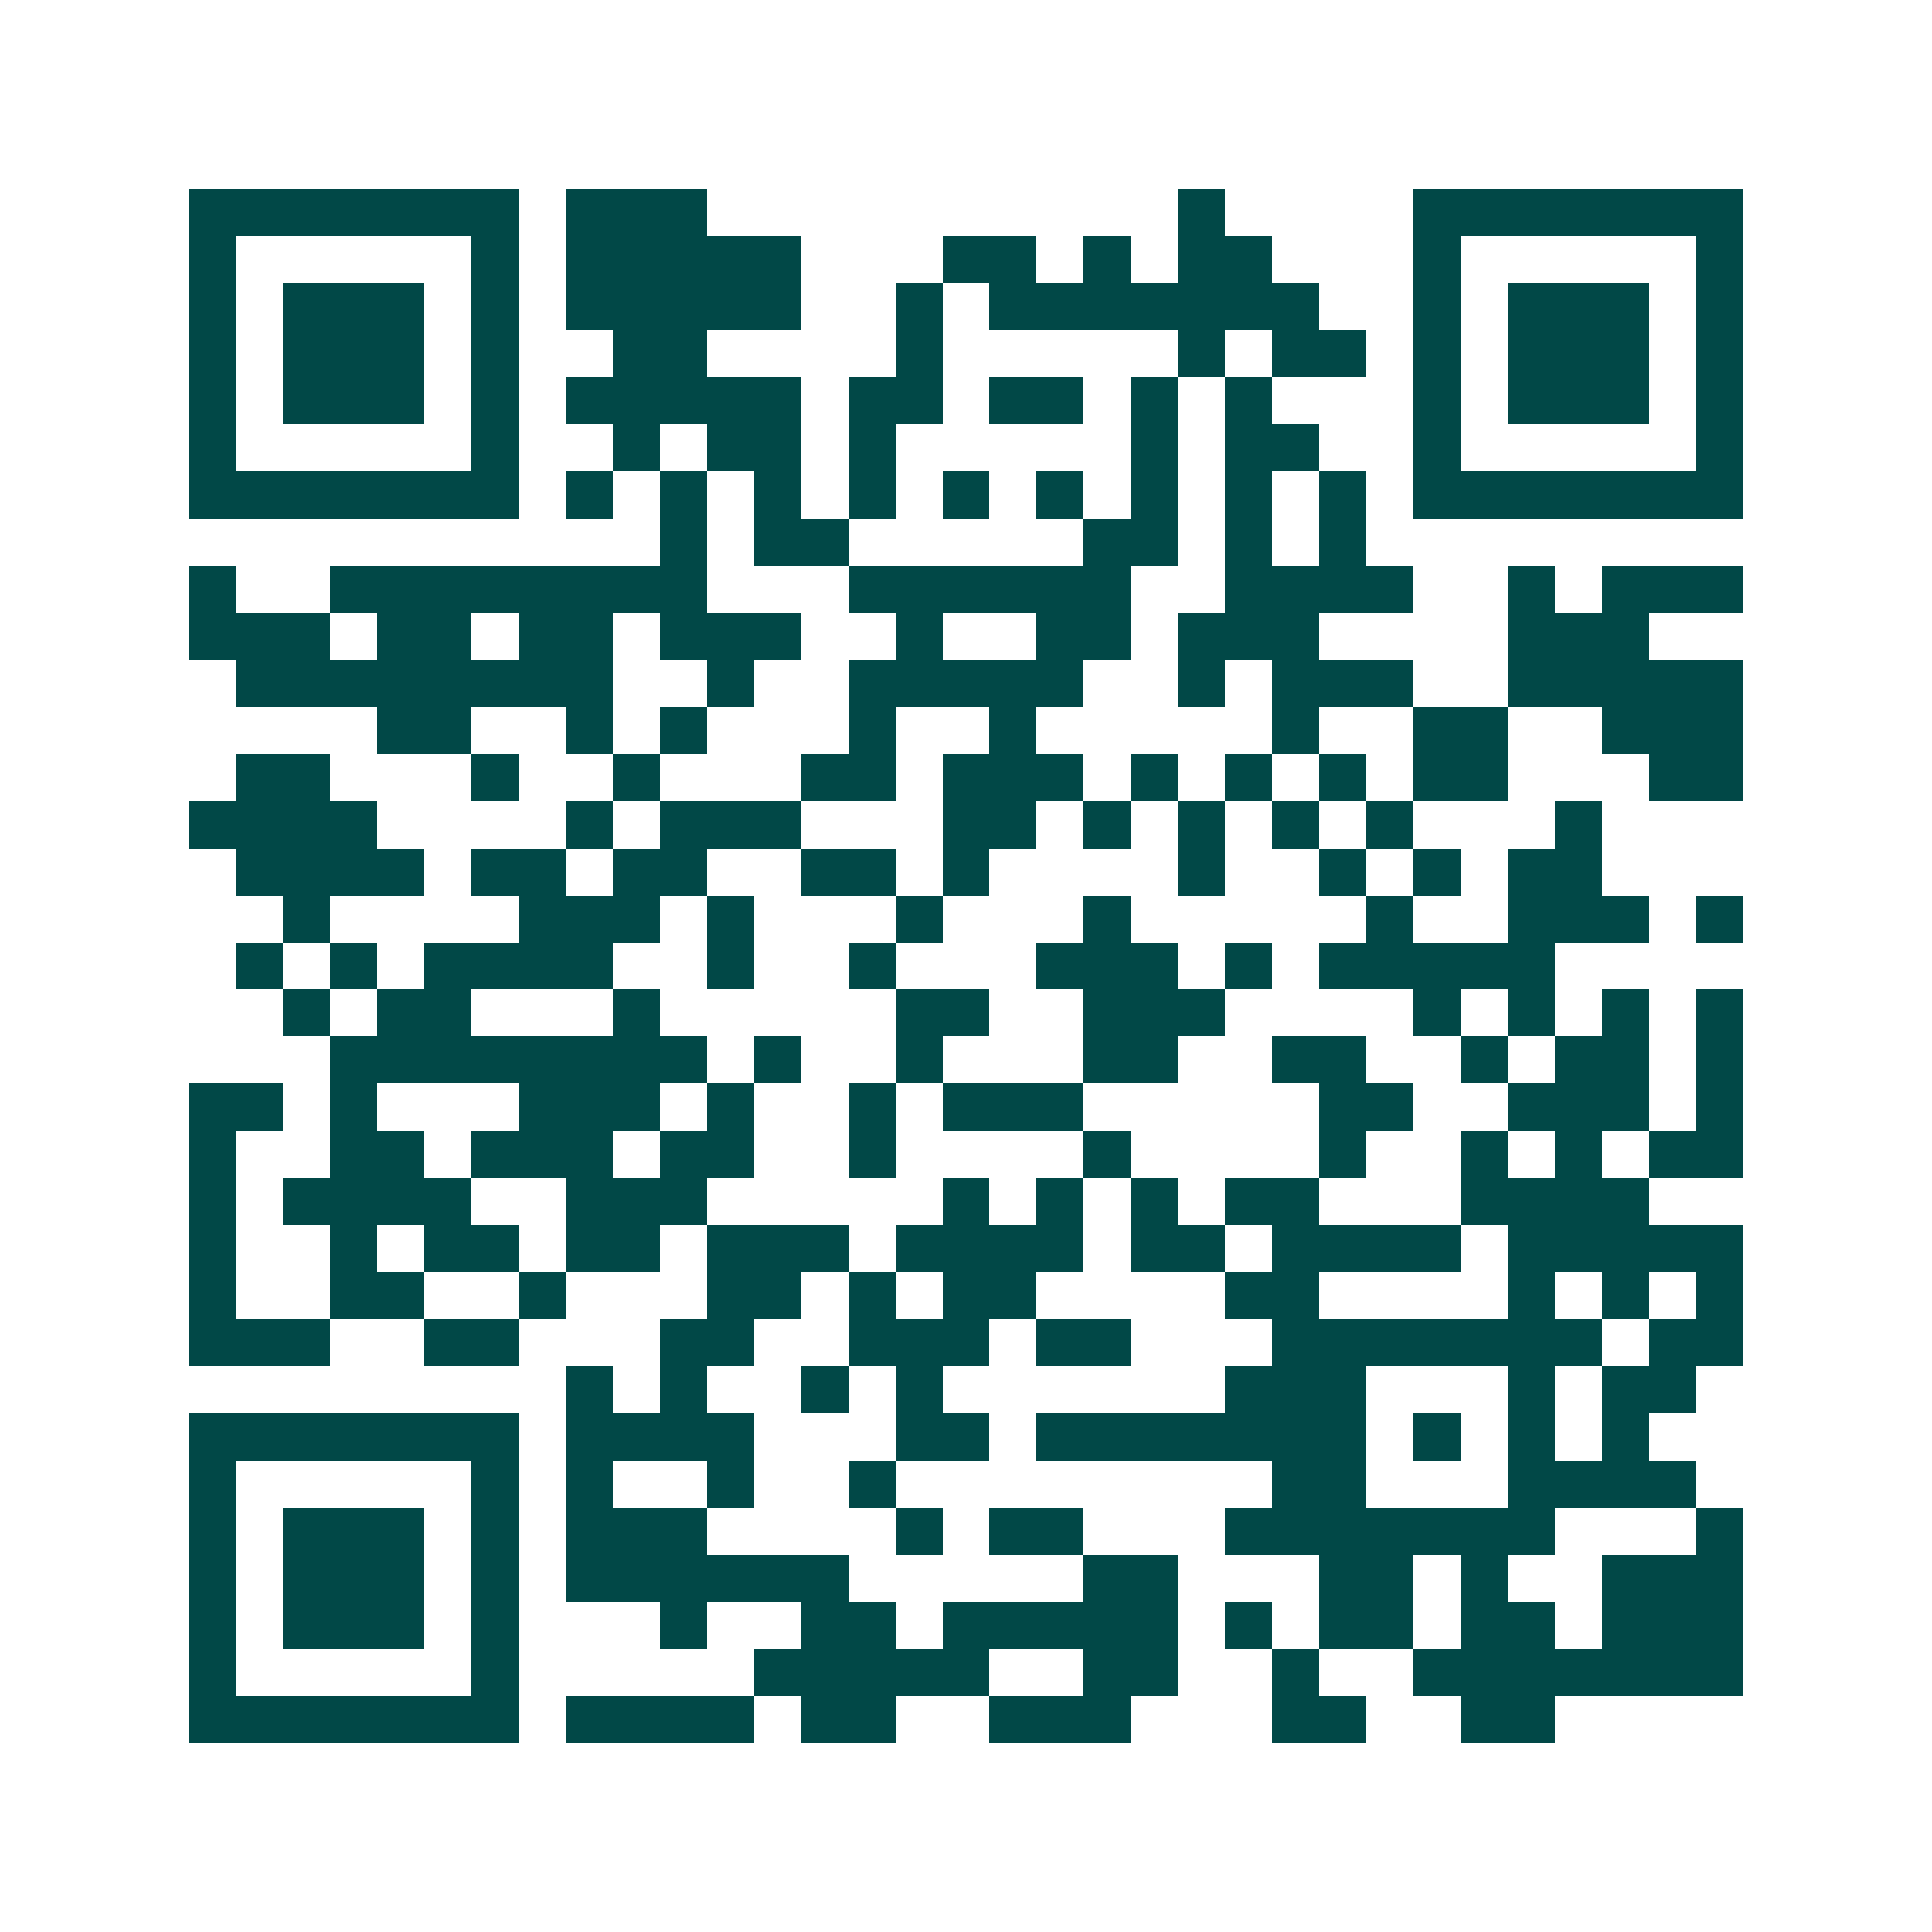<svg xmlns="http://www.w3.org/2000/svg" width="200" height="200" viewBox="0 0 41 41" shape-rendering="crispEdges"><path fill="#ffffff" d="M0 0h41v41H0z"/><path stroke="#014847" d="M4 4.5h7m1 0h3m10 0h1m4 0h7M4 5.5h1m5 0h1m1 0h5m3 0h2m1 0h1m1 0h2m3 0h1m5 0h1M4 6.5h1m1 0h3m1 0h1m1 0h5m2 0h1m1 0h7m2 0h1m1 0h3m1 0h1M4 7.5h1m1 0h3m1 0h1m2 0h2m4 0h1m5 0h1m1 0h2m1 0h1m1 0h3m1 0h1M4 8.5h1m1 0h3m1 0h1m1 0h5m1 0h2m1 0h2m1 0h1m1 0h1m3 0h1m1 0h3m1 0h1M4 9.5h1m5 0h1m2 0h1m1 0h2m1 0h1m5 0h1m1 0h2m2 0h1m5 0h1M4 10.5h7m1 0h1m1 0h1m1 0h1m1 0h1m1 0h1m1 0h1m1 0h1m1 0h1m1 0h1m1 0h7M14 11.5h1m1 0h2m5 0h2m1 0h1m1 0h1M4 12.5h1m2 0h8m3 0h6m2 0h4m2 0h1m1 0h3M4 13.5h3m1 0h2m1 0h2m1 0h3m2 0h1m2 0h2m1 0h3m4 0h3M5 14.5h8m2 0h1m2 0h5m2 0h1m1 0h3m2 0h5M8 15.5h2m2 0h1m1 0h1m3 0h1m2 0h1m5 0h1m2 0h2m2 0h3M5 16.5h2m3 0h1m2 0h1m3 0h2m1 0h3m1 0h1m1 0h1m1 0h1m1 0h2m3 0h2M4 17.5h4m4 0h1m1 0h3m3 0h2m1 0h1m1 0h1m1 0h1m1 0h1m3 0h1M5 18.5h4m1 0h2m1 0h2m2 0h2m1 0h1m4 0h1m2 0h1m1 0h1m1 0h2M6 19.5h1m4 0h3m1 0h1m3 0h1m3 0h1m5 0h1m2 0h3m1 0h1M5 20.5h1m1 0h1m1 0h4m2 0h1m2 0h1m3 0h3m1 0h1m1 0h5M6 21.5h1m1 0h2m3 0h1m5 0h2m2 0h3m4 0h1m1 0h1m1 0h1m1 0h1M7 22.5h8m1 0h1m2 0h1m3 0h2m2 0h2m2 0h1m1 0h2m1 0h1M4 23.5h2m1 0h1m3 0h3m1 0h1m2 0h1m1 0h3m5 0h2m2 0h3m1 0h1M4 24.5h1m2 0h2m1 0h3m1 0h2m2 0h1m4 0h1m4 0h1m2 0h1m1 0h1m1 0h2M4 25.5h1m1 0h4m2 0h3m5 0h1m1 0h1m1 0h1m1 0h2m3 0h4M4 26.5h1m2 0h1m1 0h2m1 0h2m1 0h3m1 0h4m1 0h2m1 0h4m1 0h5M4 27.5h1m2 0h2m2 0h1m3 0h2m1 0h1m1 0h2m4 0h2m4 0h1m1 0h1m1 0h1M4 28.5h3m2 0h2m3 0h2m2 0h3m1 0h2m3 0h7m1 0h2M12 29.5h1m1 0h1m2 0h1m1 0h1m6 0h3m3 0h1m1 0h2M4 30.5h7m1 0h4m3 0h2m1 0h7m1 0h1m1 0h1m1 0h1M4 31.5h1m5 0h1m1 0h1m2 0h1m2 0h1m8 0h2m3 0h4M4 32.5h1m1 0h3m1 0h1m1 0h3m4 0h1m1 0h2m3 0h7m3 0h1M4 33.5h1m1 0h3m1 0h1m1 0h6m5 0h2m3 0h2m1 0h1m2 0h3M4 34.5h1m1 0h3m1 0h1m3 0h1m2 0h2m1 0h5m1 0h1m1 0h2m1 0h2m1 0h3M4 35.5h1m5 0h1m5 0h5m2 0h2m2 0h1m2 0h7M4 36.5h7m1 0h4m1 0h2m2 0h3m3 0h2m2 0h2"/></svg>
